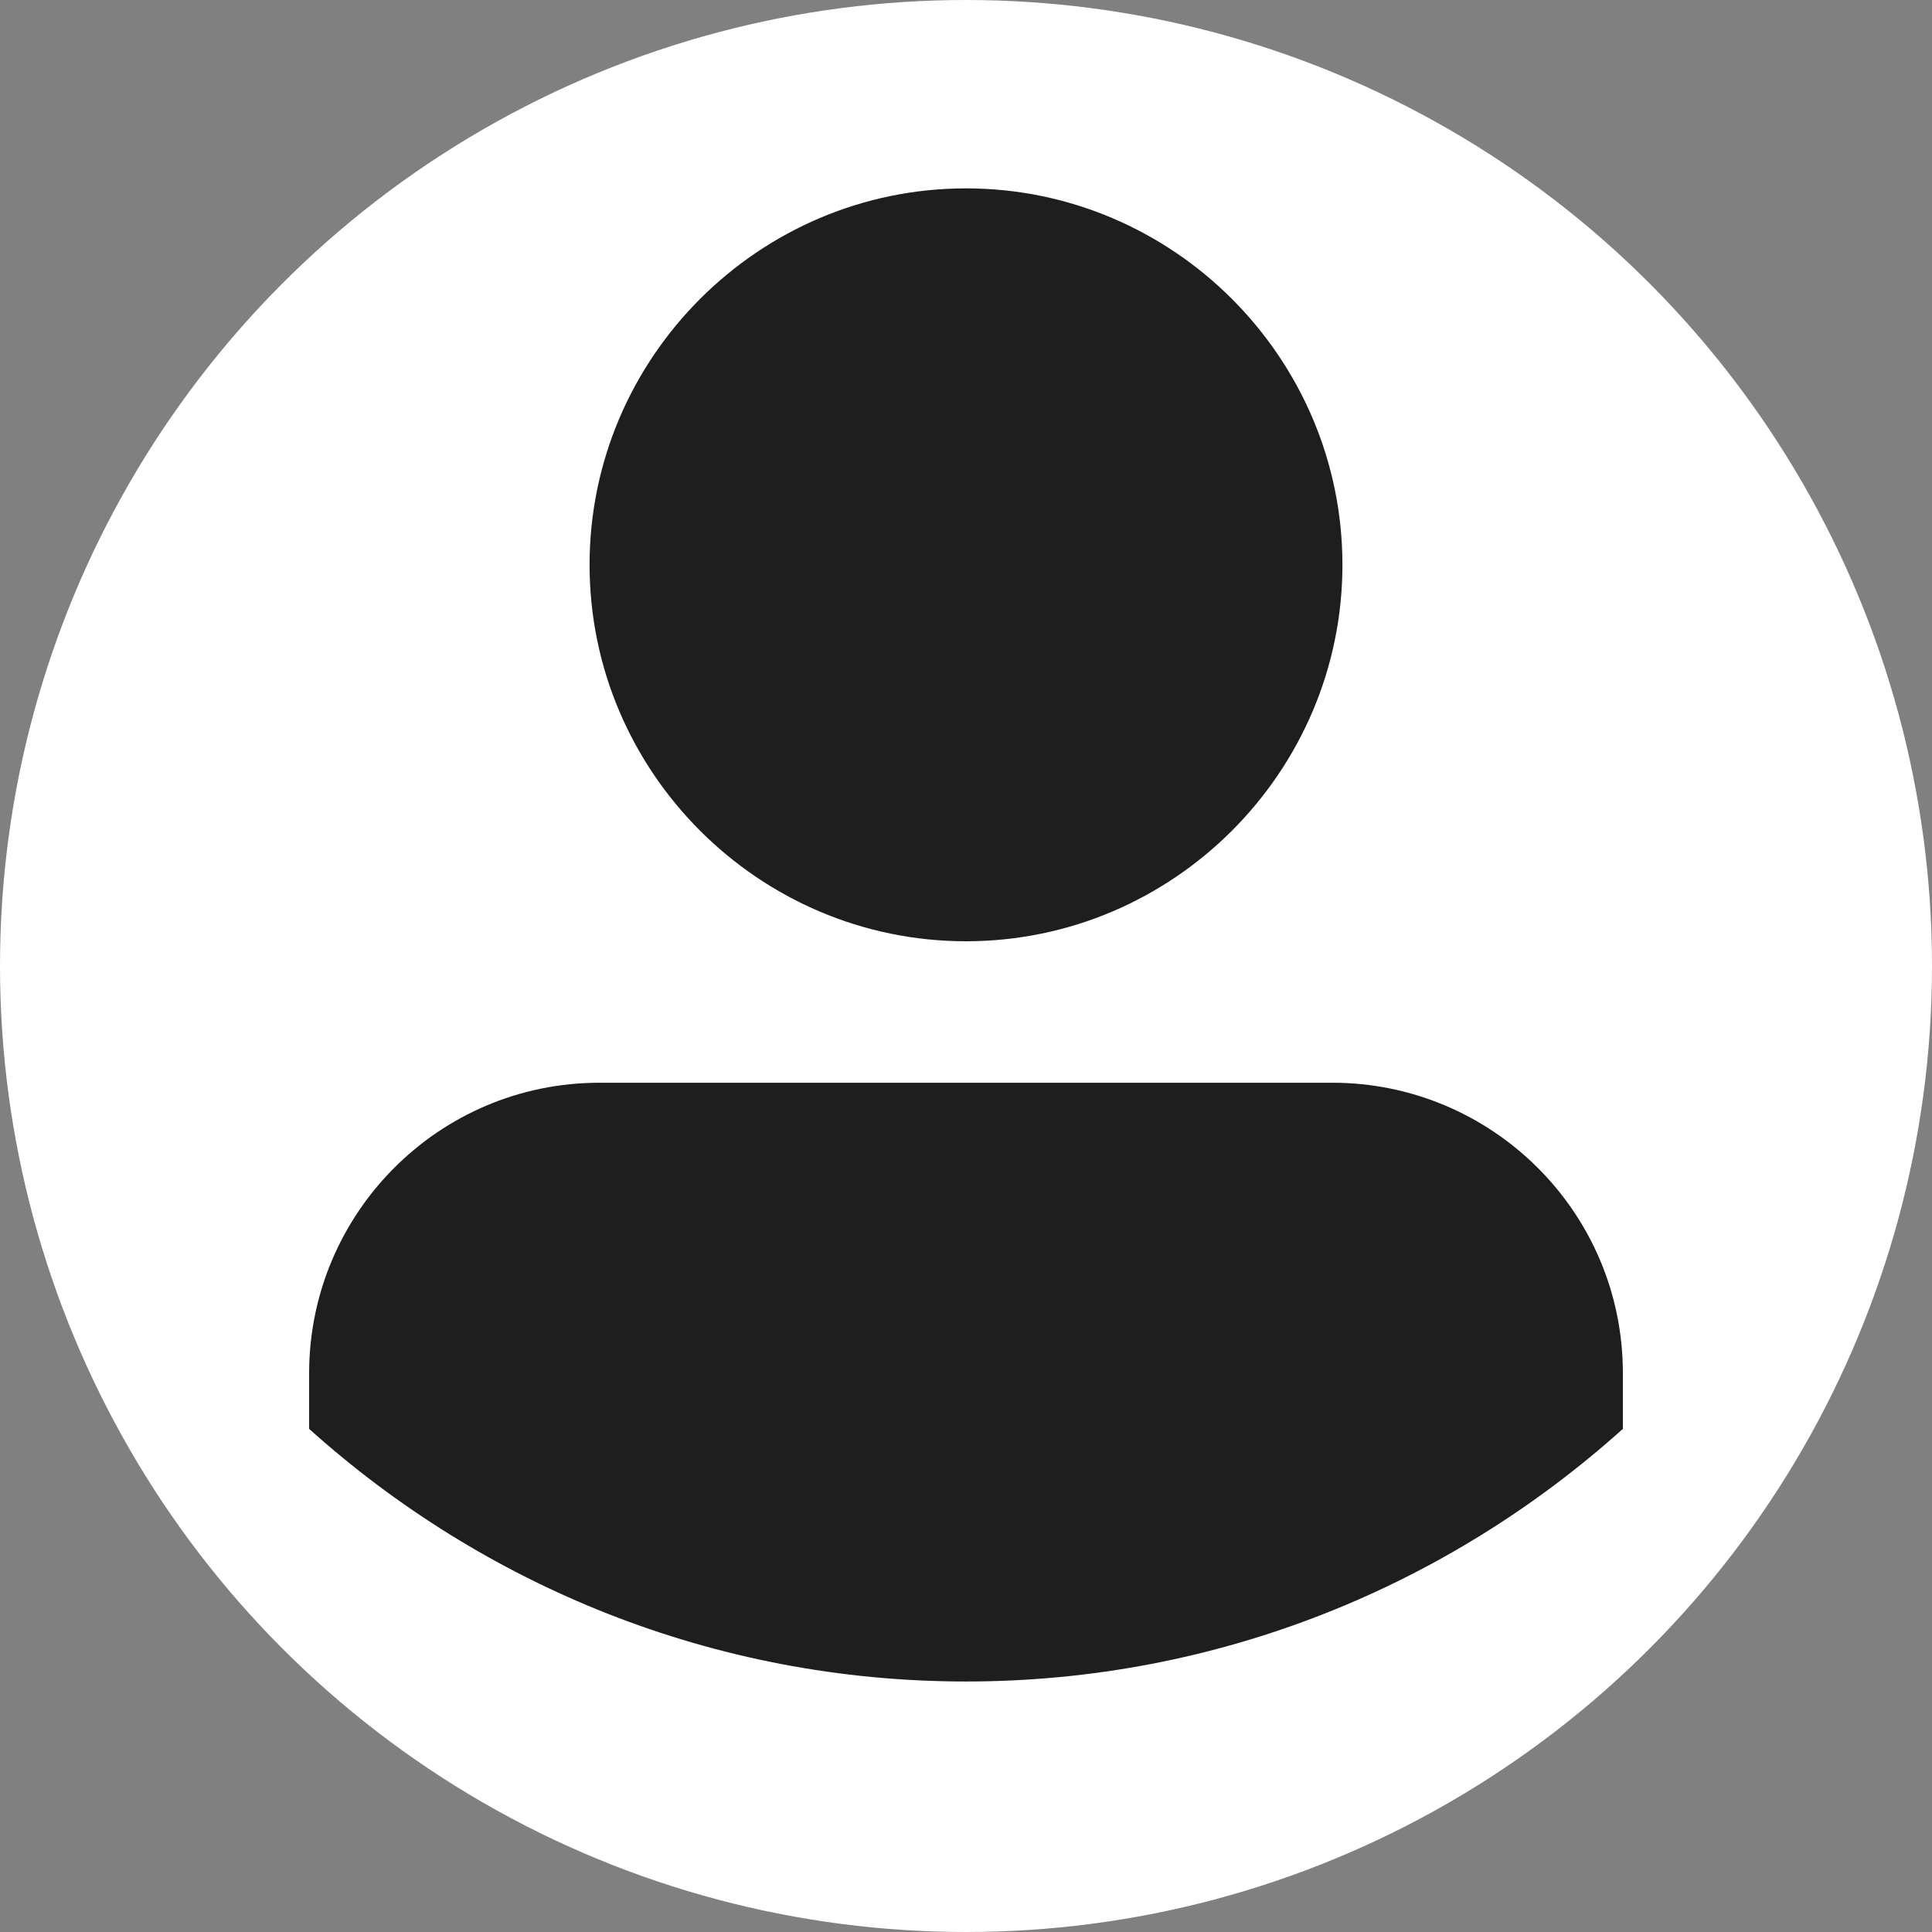 <?xml version="1.0" encoding="UTF-8" standalone="no"?>
<svg
   version="1.1"
   id="svg842"
   sodipodi:docname="olp-user-icon.svg"
   width="50"
   height="50"
   inkscape:version="1.1 (c68e22c387, 2021-05-23)"
   xmlns:inkscape="http://www.inkscape.org/namespaces/inkscape"
   xmlns:sodipodi="http://sodipodi.sourceforge.net/DTD/sodipodi-0.dtd"
   xmlns="http://www.w3.org/2000/svg"
   xmlns:svg="http://www.w3.org/2000/svg">
  <rect width="100%" height="100%" fill="#808080" stroke="none"/>
  <defs
     id="defs846" />
  <sodipodi:namedview
     id="namedview844"
     pagecolor="#ffffff"
     bordercolor="#666666"
     borderopacity="1.0"
     inkscape:pageshadow="2"
     inkscape:pageopacity="0.0"
     inkscape:pagecheckerboard="0"
     showgrid="false"
     inkscape:zoom="1"
     inkscape:cx="-177.5"
     inkscape:cy="95.5"
     inkscape:window-width="1920"
     inkscape:window-height="1017"
     inkscape:window-x="-8"
     inkscape:window-y="4"
     inkscape:window-maximized="1"
     inkscape:current-layer="svg842">
    <sodipodi:guide
       position="0,50"
       orientation="0,50"
       id="guide928" />
    <sodipodi:guide
       position="50,50"
       orientation="50,0"
       id="guide930" />
    <sodipodi:guide
       position="50,0"
       orientation="0,-50"
       id="guide932" />
    <sodipodi:guide
       position="0,0"
       orientation="-50,0"
       id="guide934" />
  </sodipodi:namedview>
  <circle
     cx="25"
     cy="25"
     r="25"
     fill="#ffffff"
     id="circle836" />
  <path
     d="m 25,4.875 c 5.362,0 9.742,4.381 9.742,9.742 0,5.362 -4.38,9.743 -9.742,9.743 -5.362,0 -9.742,-4.381 -9.742,-9.743 0,-5.361 4.38,-9.742 9.742,-9.742 z"
     fill="#1e1e1e"
     id="path838" />
  <path
     d="M 8,36.979 V 35.54 c 0,-4.119 3.335,-7.519 7.519,-7.519 H 34.481 C 38.6,28.021 42,31.356 42,35.54 v 1.439 c -4.512,4.054 -10.462,6.538 -17,6.538 -6.538,0 -12.488,-2.484 -17,-6.538 z"
     fill="#1e1e1e"
     id="path840" />
</svg>

